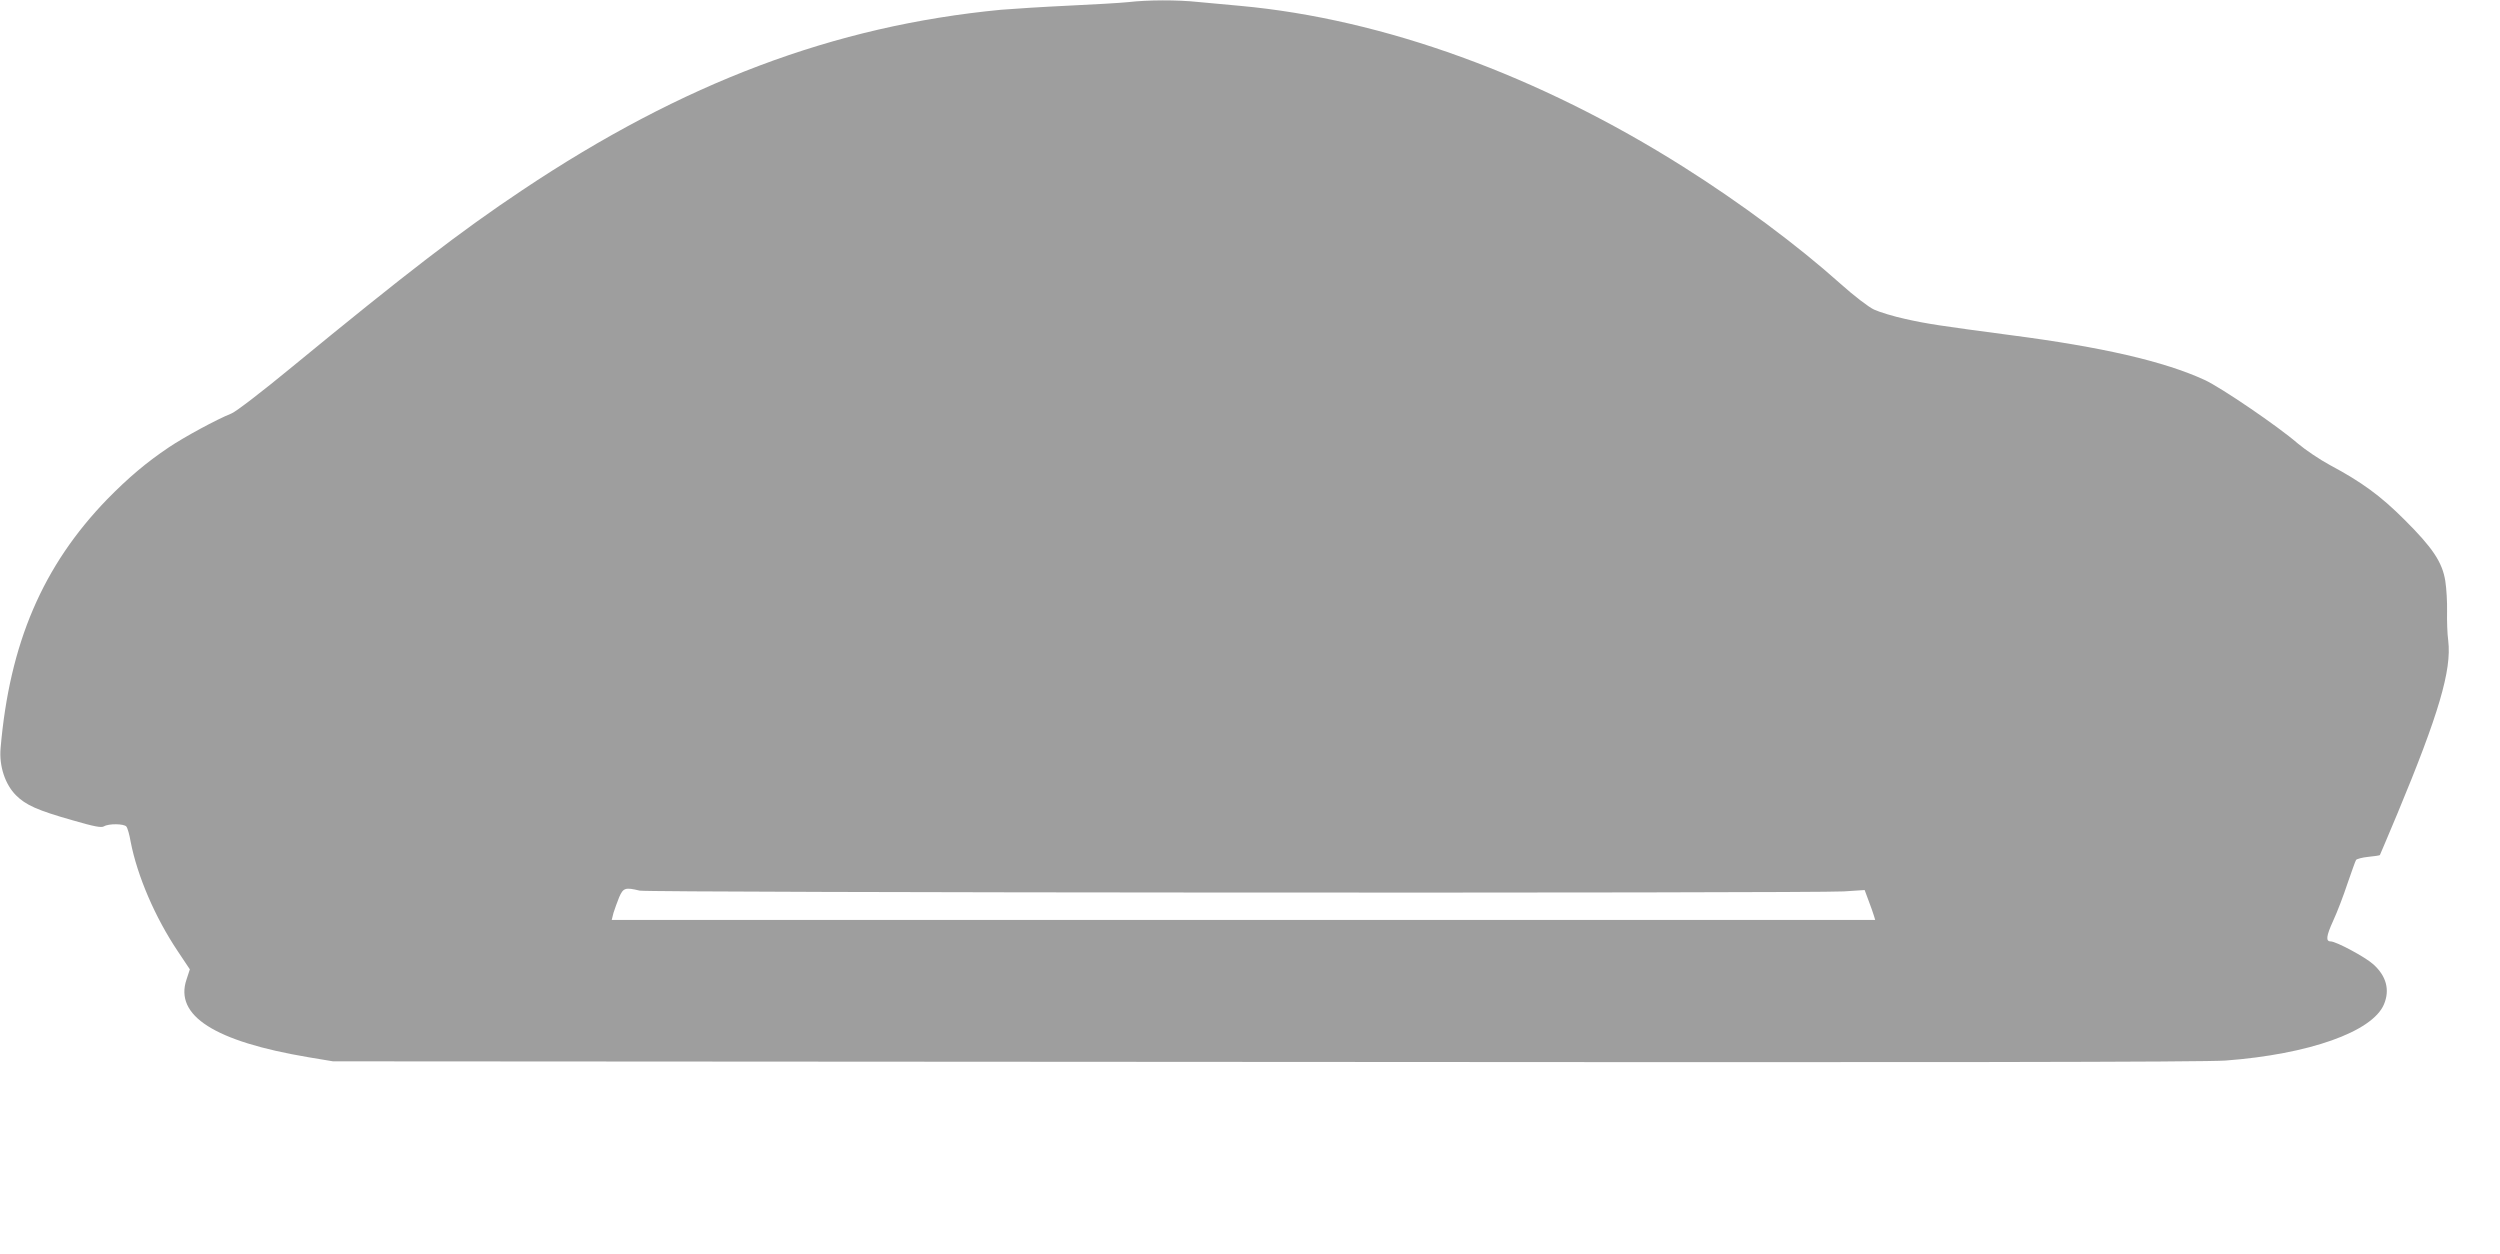 <?xml version="1.0" standalone="no"?>
<!DOCTYPE svg PUBLIC "-//W3C//DTD SVG 20010904//EN"
 "http://www.w3.org/TR/2001/REC-SVG-20010904/DTD/svg10.dtd">
<svg version="1.0" xmlns="http://www.w3.org/2000/svg"
 width="1280pt" height="642pt" viewBox="0 0 1280 642"
 preserveAspectRatio="xMidYMid meet">
<g transform="translate(0,642) scale(0.1,-0.1)"
fill="#9e9e9e" stroke="none">
<path d="M5775 6409 c-38 -4 -176 -12 -305 -18 -129 -6 -284 -16 -345 -21
-854 -82 -1627 -373 -2450 -923 -318 -212 -598 -428 -1180 -906 -148 -122
-288 -230 -310 -238 -77 -31 -241 -120 -320 -173 -116 -78 -207 -155 -316
-266 -330 -341 -500 -737 -546 -1275 -8 -91 23 -185 79 -241 50 -50 110 -77
290 -128 110 -32 147 -39 160 -31 24 15 103 14 115 -1 6 -7 16 -42 22 -78 34
-175 125 -387 241 -560 l62 -93 -17 -52 c-63 -185 143 -317 624 -398 l126 -21
4770 -3 c3430 -3 4812 -1 4920 7 426 32 752 147 811 288 31 74 12 145 -55 205
-41 37 -190 117 -218 117 -26 0 -23 27 13 106 20 43 53 129 73 190 21 60 40
115 44 121 3 5 32 13 63 16 31 3 57 7 59 9 1 2 42 98 90 213 211 507 278 734
260 884 -5 36 -7 104 -6 151 1 47 -3 117 -9 155 -15 96 -65 171 -210 315 -121
121 -218 192 -381 279 -52 28 -126 78 -165 111 -99 86 -392 286 -477 325 -207
95 -523 168 -992 229 -362 48 -429 58 -540 83 -60 13 -132 35 -160 48 -28 13
-105 72 -175 135 -216 193 -507 410 -800 595 -742 469 -1537 758 -2270 825
-69 6 -166 15 -217 20 -104 11 -255 11 -358 -1z m-2500 -4549 c45 -11 5990
-14 6165 -4 l107 7 20 -54 c11 -30 24 -64 27 -76 l7 -23 -3235 0 -3234 0 9 36
c6 19 19 55 29 80 21 48 31 52 105 34z"/>
</g>
</svg>
